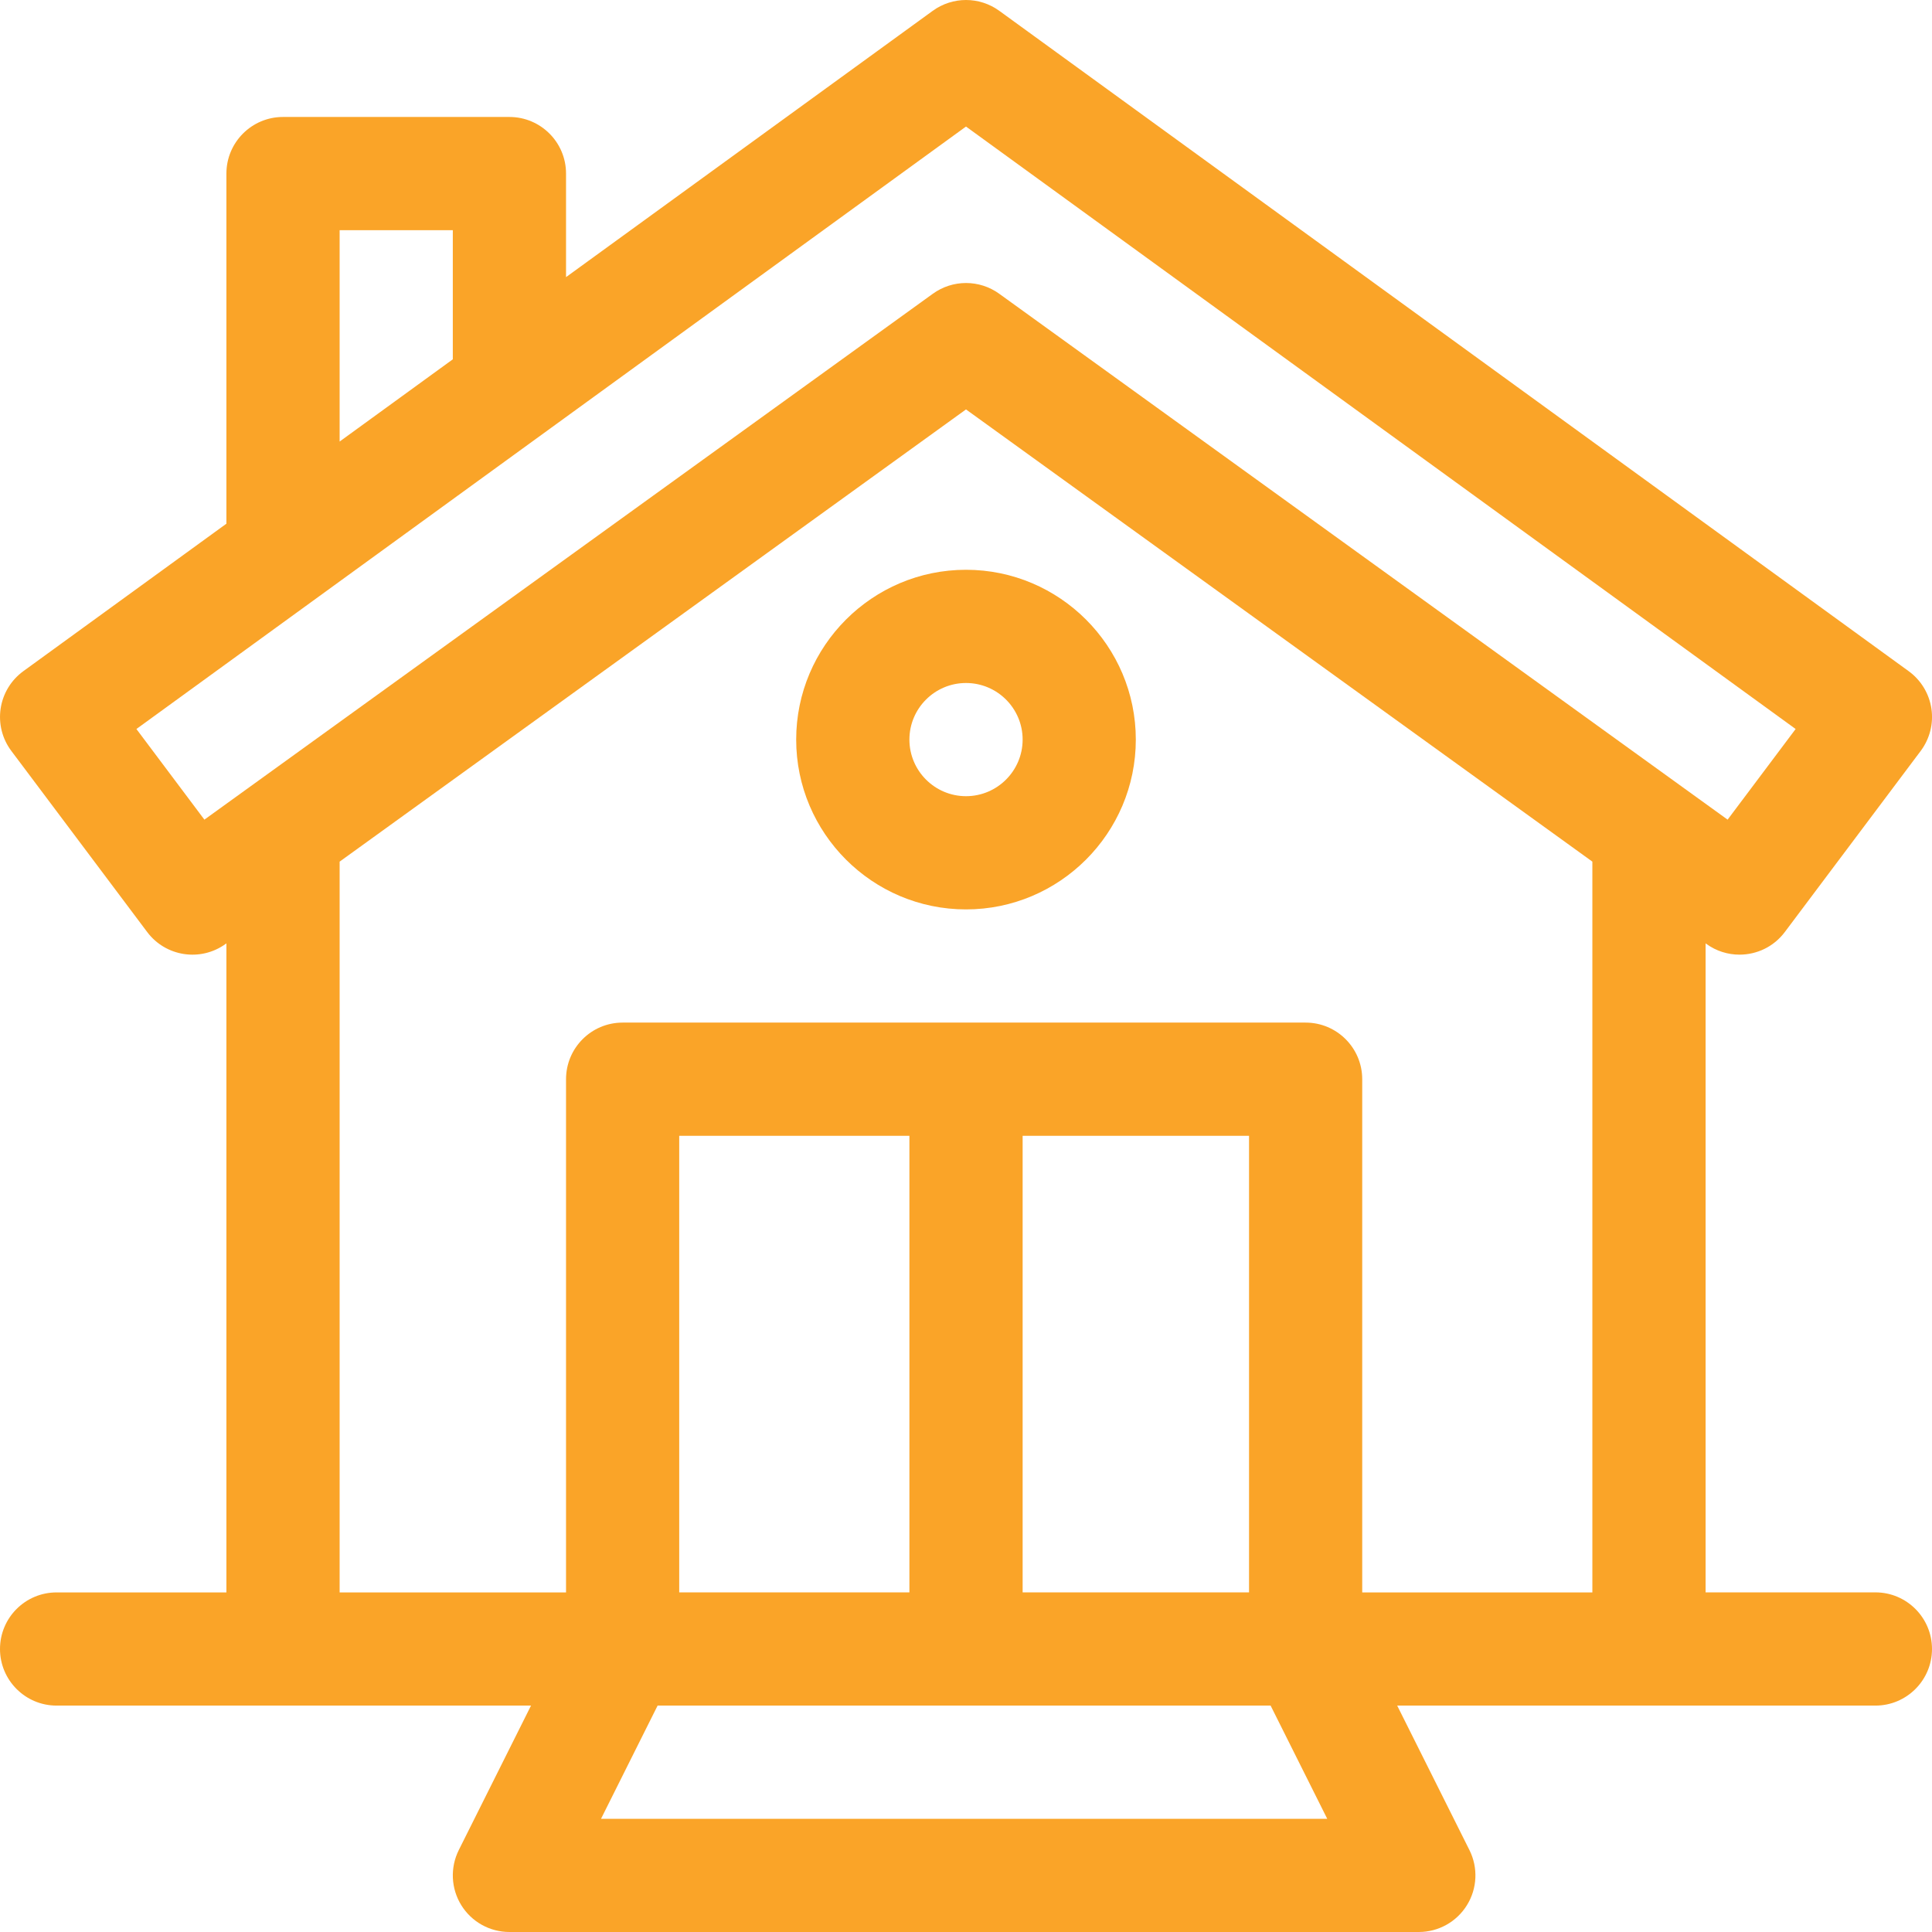 <svg width="48" height="48" viewBox="0 0 48 48" fill="none" xmlns="http://www.w3.org/2000/svg">
<path d="M46.594 39.562H42.375V23.437C42.382 23.442 42.389 23.447 42.395 23.452C42.644 23.632 42.932 23.718 43.218 23.718C43.645 23.718 44.068 23.524 44.343 23.156L47.719 18.657C47.945 18.355 48.041 17.976 47.985 17.604C47.929 17.231 47.725 16.896 47.42 16.675C47.196 16.512 24.924 0.339 24.83 0.271C24.336 -0.09 23.666 -0.09 23.172 0.27C23.109 0.316 18.859 3.402 14.063 6.885V4.312C14.063 3.536 13.433 2.906 12.656 2.906H7.031C6.255 2.906 5.625 3.536 5.625 4.312V13.011C2.74 15.107 0.648 16.626 0.58 16.675C0.275 16.897 0.072 17.231 0.016 17.604C-0.04 17.976 0.055 18.356 0.282 18.657L3.657 23.156C4.117 23.769 4.983 23.901 5.605 23.452C5.612 23.447 5.618 23.442 5.625 23.438V39.563H1.406C0.63 39.563 0 40.192 0 40.969C0 41.745 0.63 42.375 1.406 42.375H13.193L11.398 45.965C11.181 46.401 11.204 46.919 11.46 47.333C11.716 47.748 12.169 48 12.656 48H35.25C35.737 48 36.19 47.748 36.446 47.333C36.703 46.919 36.726 46.401 36.508 45.965L34.713 42.375H46.594C47.37 42.375 48 41.745 48 40.969C48 40.192 47.37 39.562 46.594 39.562ZM8.438 5.719H11.25V8.927C10.298 9.619 9.351 10.306 8.438 10.97V5.719ZM5.078 20.364L3.389 18.112C17.57 7.814 22.371 4.327 24 3.144C27.135 5.421 38.395 13.597 44.612 18.112L42.922 20.364C42.797 20.274 25.135 7.523 24.828 7.3C24.335 6.942 23.668 6.942 23.175 7.299C23.091 7.359 5.162 20.303 5.078 20.364ZM8.438 21.407C18.764 13.952 22.585 11.194 24 10.172C26.516 11.988 34.224 17.554 39.562 21.407V39.563H33.844V26.813C33.844 26.036 33.214 25.406 32.437 25.406H15.469C14.692 25.406 14.063 26.036 14.063 26.813V39.563H8.438V21.407ZM25.407 39.562V28.219H31.032V39.562H25.407ZM16.875 39.562V28.219H22.594V39.562H16.875ZM14.932 45.188L16.338 42.375H31.568L32.975 45.188H14.932Z" fill="#faa428"/>
<path d="M24 22.594C26.326 22.594 28.219 20.701 28.219 18.375C28.219 16.049 26.326 14.156 24 14.156C21.674 14.156 19.781 16.049 19.781 18.375C19.781 20.701 21.674 22.594 24 22.594ZM24 16.969C24.776 16.969 25.407 17.599 25.407 18.375C25.407 19.15 24.776 19.781 24 19.781C23.225 19.781 22.594 19.15 22.594 18.375C22.594 17.599 23.225 16.969 24 16.969Z" fill="#faa428"/>
</svg>
